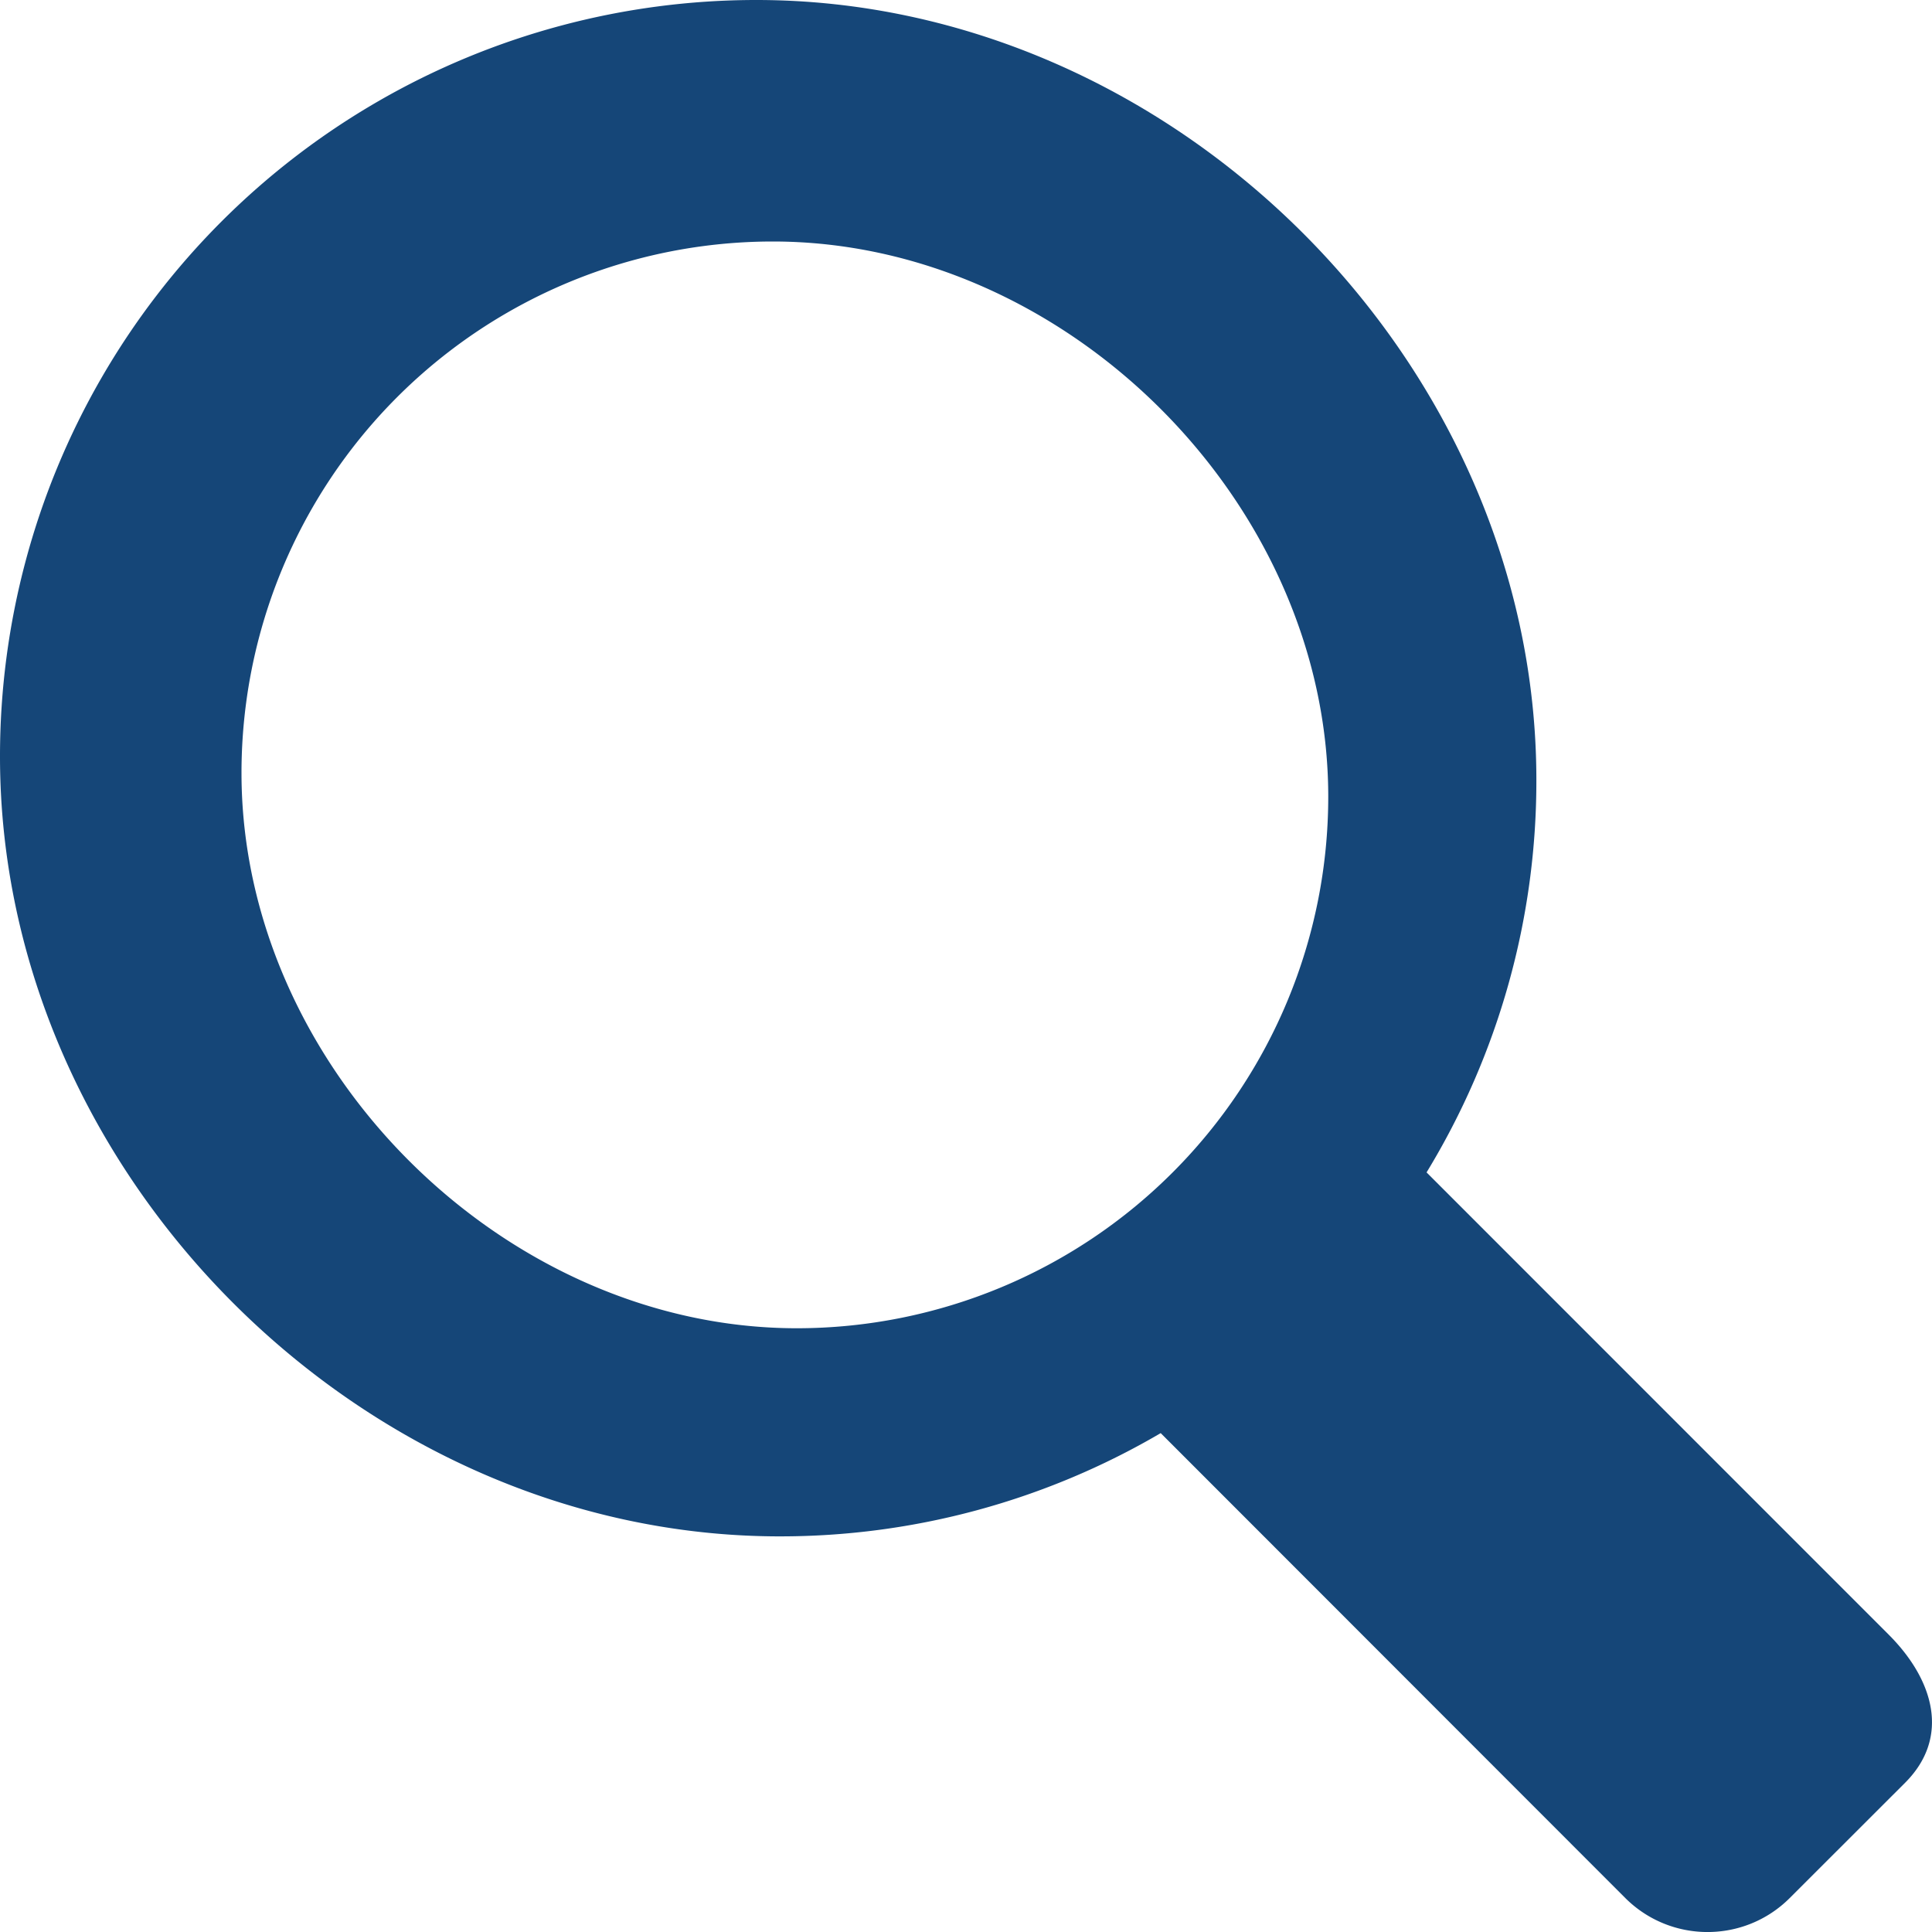 <svg xmlns="http://www.w3.org/2000/svg" width="18" height="18" viewBox="0 0 18 18"><path fill="#154678" fill-rule="evenodd" d="M2.25 7.202A4.951 4.951 0 017.201 2.25c2.736 0 5.174 2.436 5.174 5.173a4.953 4.953 0 01-4.953 4.952C4.686 12.374 2.25 9.937 2.25 7.202m15.346 8.027l-4.305-4.306a7.007 7.007 0 001.023-3.657C14.314 3.373 10.94 0 7.047 0A7.046 7.046 0 000 7.048c0 3.892 3.373 7.266 7.265 7.266a7.006 7.006 0 003.549-.962l4.328 4.331c.424.423 1.11.423 1.533 0l1.075-1.074c.422-.423.268-.958-.154-1.38"/></svg>